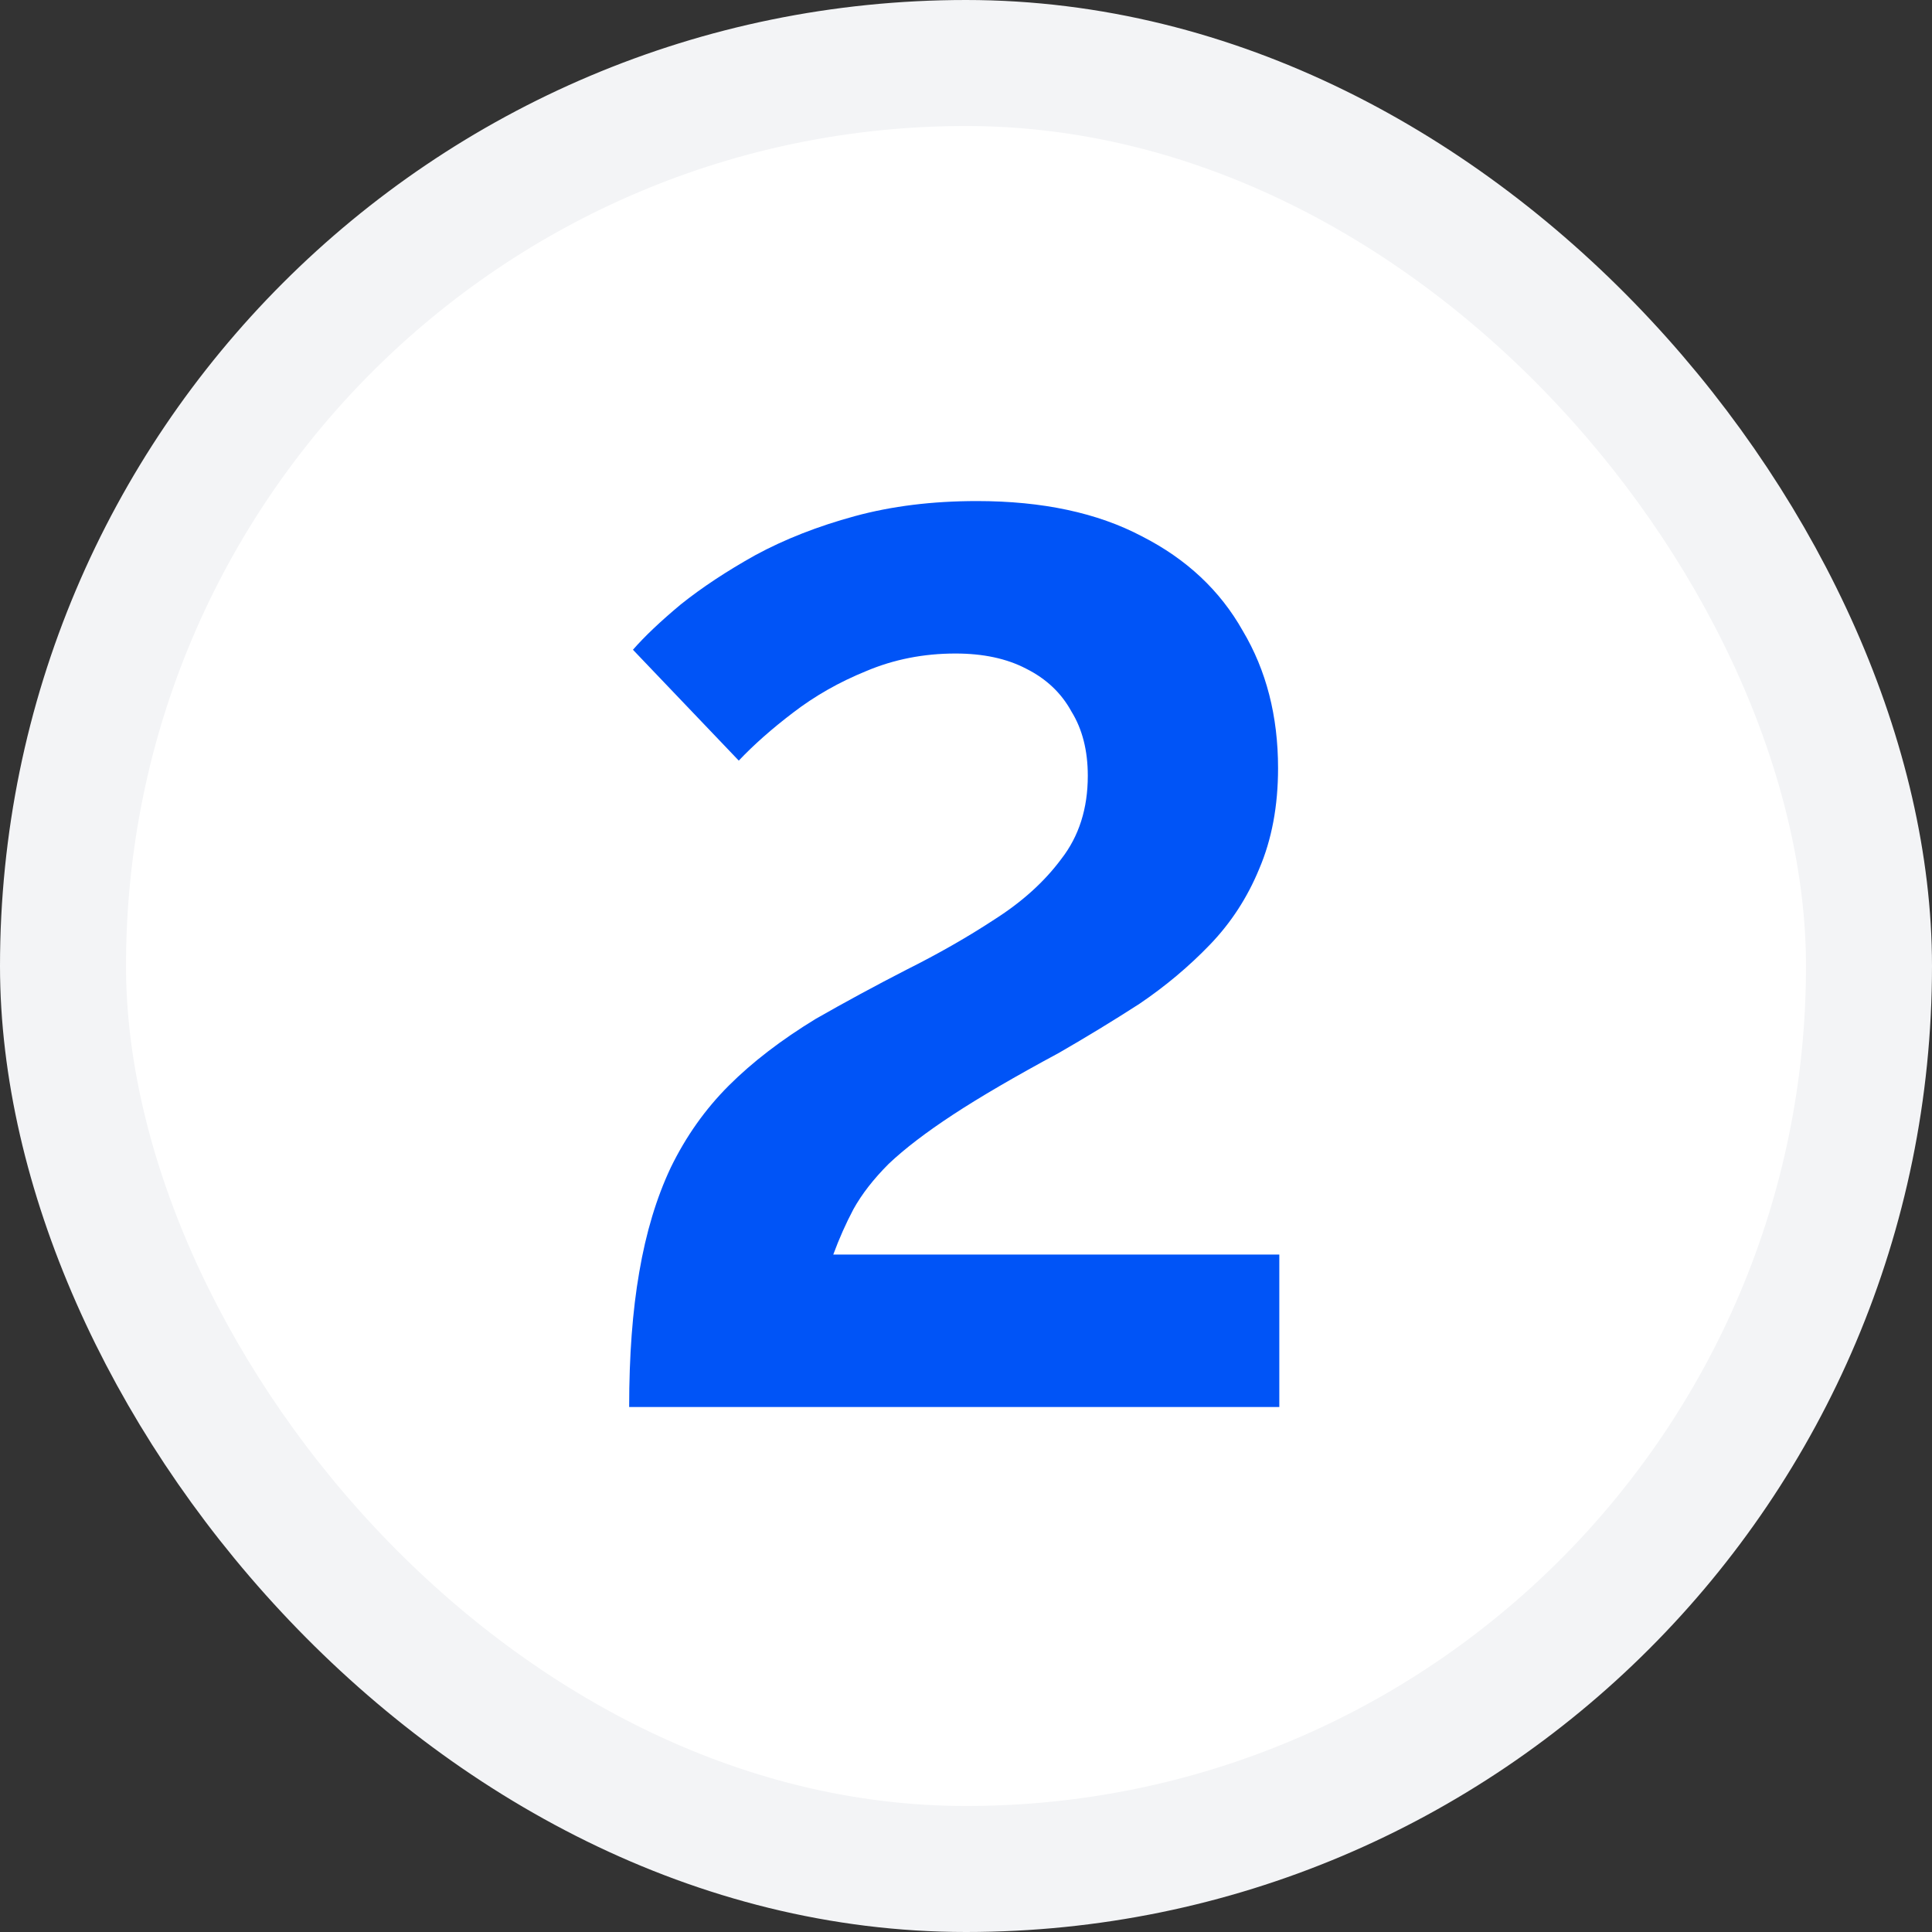 <svg xmlns="http://www.w3.org/2000/svg" width="92" height="92" viewBox="0 0 92 92" fill="none"><rect x="0" y="0" width="92" height="92" fill="#333333" stroke="none"/><rect x="3" y="3" width="86" height="86" rx="43" fill="white"></rect><path d="M29.96 67C29.96 64.56 30.12 62.42 30.44 60.58C30.76 58.7 31.26 57.04 31.94 55.6C32.66 54.12 33.58 52.82 34.7 51.7C35.82 50.58 37.2 49.52 38.84 48.52C40.24 47.72 41.68 46.94 43.16 46.18C44.68 45.42 46.08 44.62 47.36 43.78C48.68 42.94 49.74 41.98 50.54 40.9C51.38 39.82 51.8 38.5 51.8 36.94C51.8 35.74 51.54 34.72 51.02 33.88C50.54 33 49.82 32.32 48.86 31.84C47.94 31.36 46.82 31.12 45.5 31.12C43.98 31.12 42.56 31.4 41.24 31.96C39.96 32.48 38.8 33.14 37.76 33.94C36.76 34.7 35.9 35.46 35.18 36.22L30.14 30.94C30.7 30.3 31.46 29.58 32.42 28.78C33.42 27.98 34.6 27.2 35.96 26.44C37.36 25.68 38.94 25.06 40.7 24.58C42.46 24.1 44.4 23.86 46.52 23.86C49.64 23.86 52.26 24.42 54.38 25.54C56.5 26.62 58.1 28.12 59.18 30.04C60.3 31.92 60.86 34.1 60.86 36.58C60.86 38.38 60.56 39.98 59.96 41.38C59.4 42.74 58.62 43.94 57.62 44.98C56.62 46.02 55.5 46.96 54.26 47.8C53.02 48.6 51.74 49.38 50.42 50.14C48.34 51.26 46.66 52.24 45.38 53.08C44.1 53.92 43.08 54.7 42.32 55.42C41.6 56.14 41.04 56.86 40.64 57.58C40.28 58.26 39.96 58.98 39.68 59.74H60.92V67H29.96Z" fill="#0054F7"></path><rect x="3" y="3" width="86" height="86" rx="43" stroke="#F3F4F6" stroke-width="6"></rect></svg>